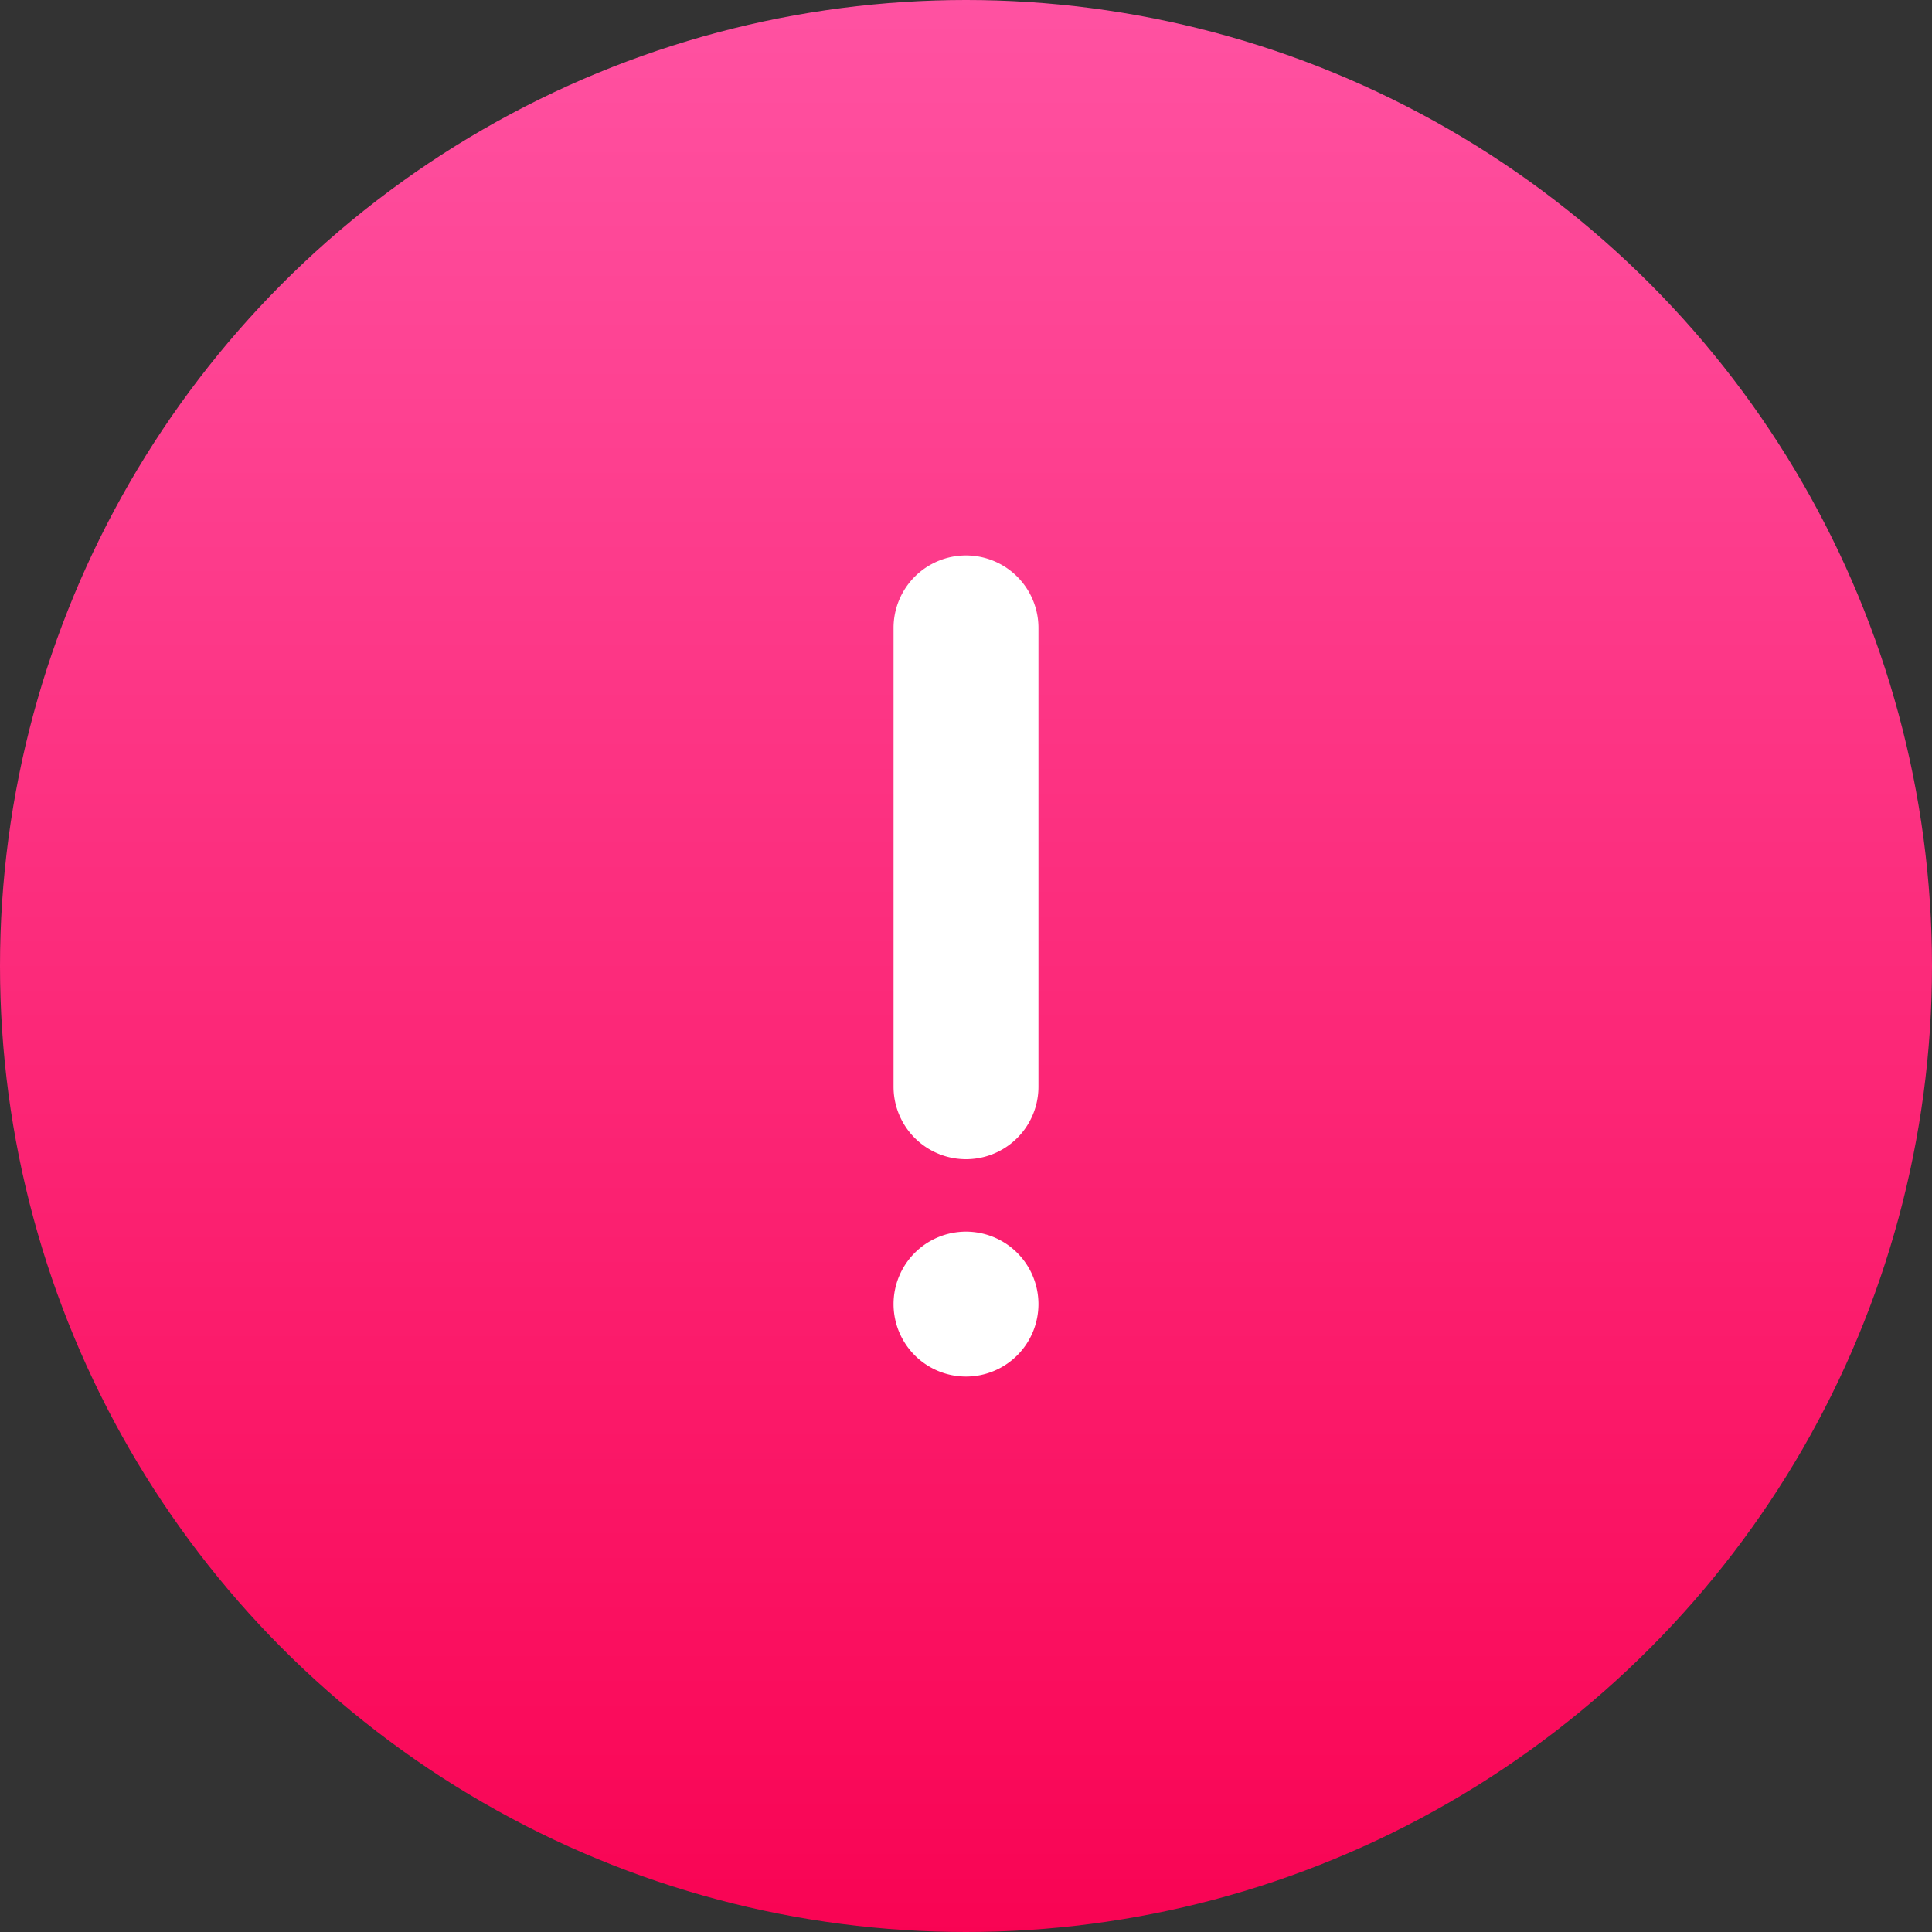 <svg xmlns="http://www.w3.org/2000/svg" xmlns:xlink="http://www.w3.org/1999/xlink" width="80" height="80" viewBox="0 0 80 80"><rect x="0" y="0" width="80" height="80" fill="#333333" stroke="none"/><defs><style>.a{fill:url(#a);}.b{fill:#fff;}</style><linearGradient id="a" x1="0.5" x2="0.5" y2="1" gradientUnits="objectBoundingBox"><stop offset="0" stop-color="#ff52a2"/><stop offset="1" stop-color="#f90353"/></linearGradient></defs><g transform="translate(-157 -6095)"><circle class="a" cx="40" cy="40" r="40" transform="translate(157 6095)"/><path class="b" d="M3,0A3,3,0,0,1,6,3V22a3,3,0,0,1-6,0V3A3,3,0,0,1,3,0Z" transform="translate(194 6118)"/><path class="b" d="M3,0A3,3,0,1,1,0,3,3,3,0,0,1,3,0Z" transform="translate(194 6146)"/></g></svg>